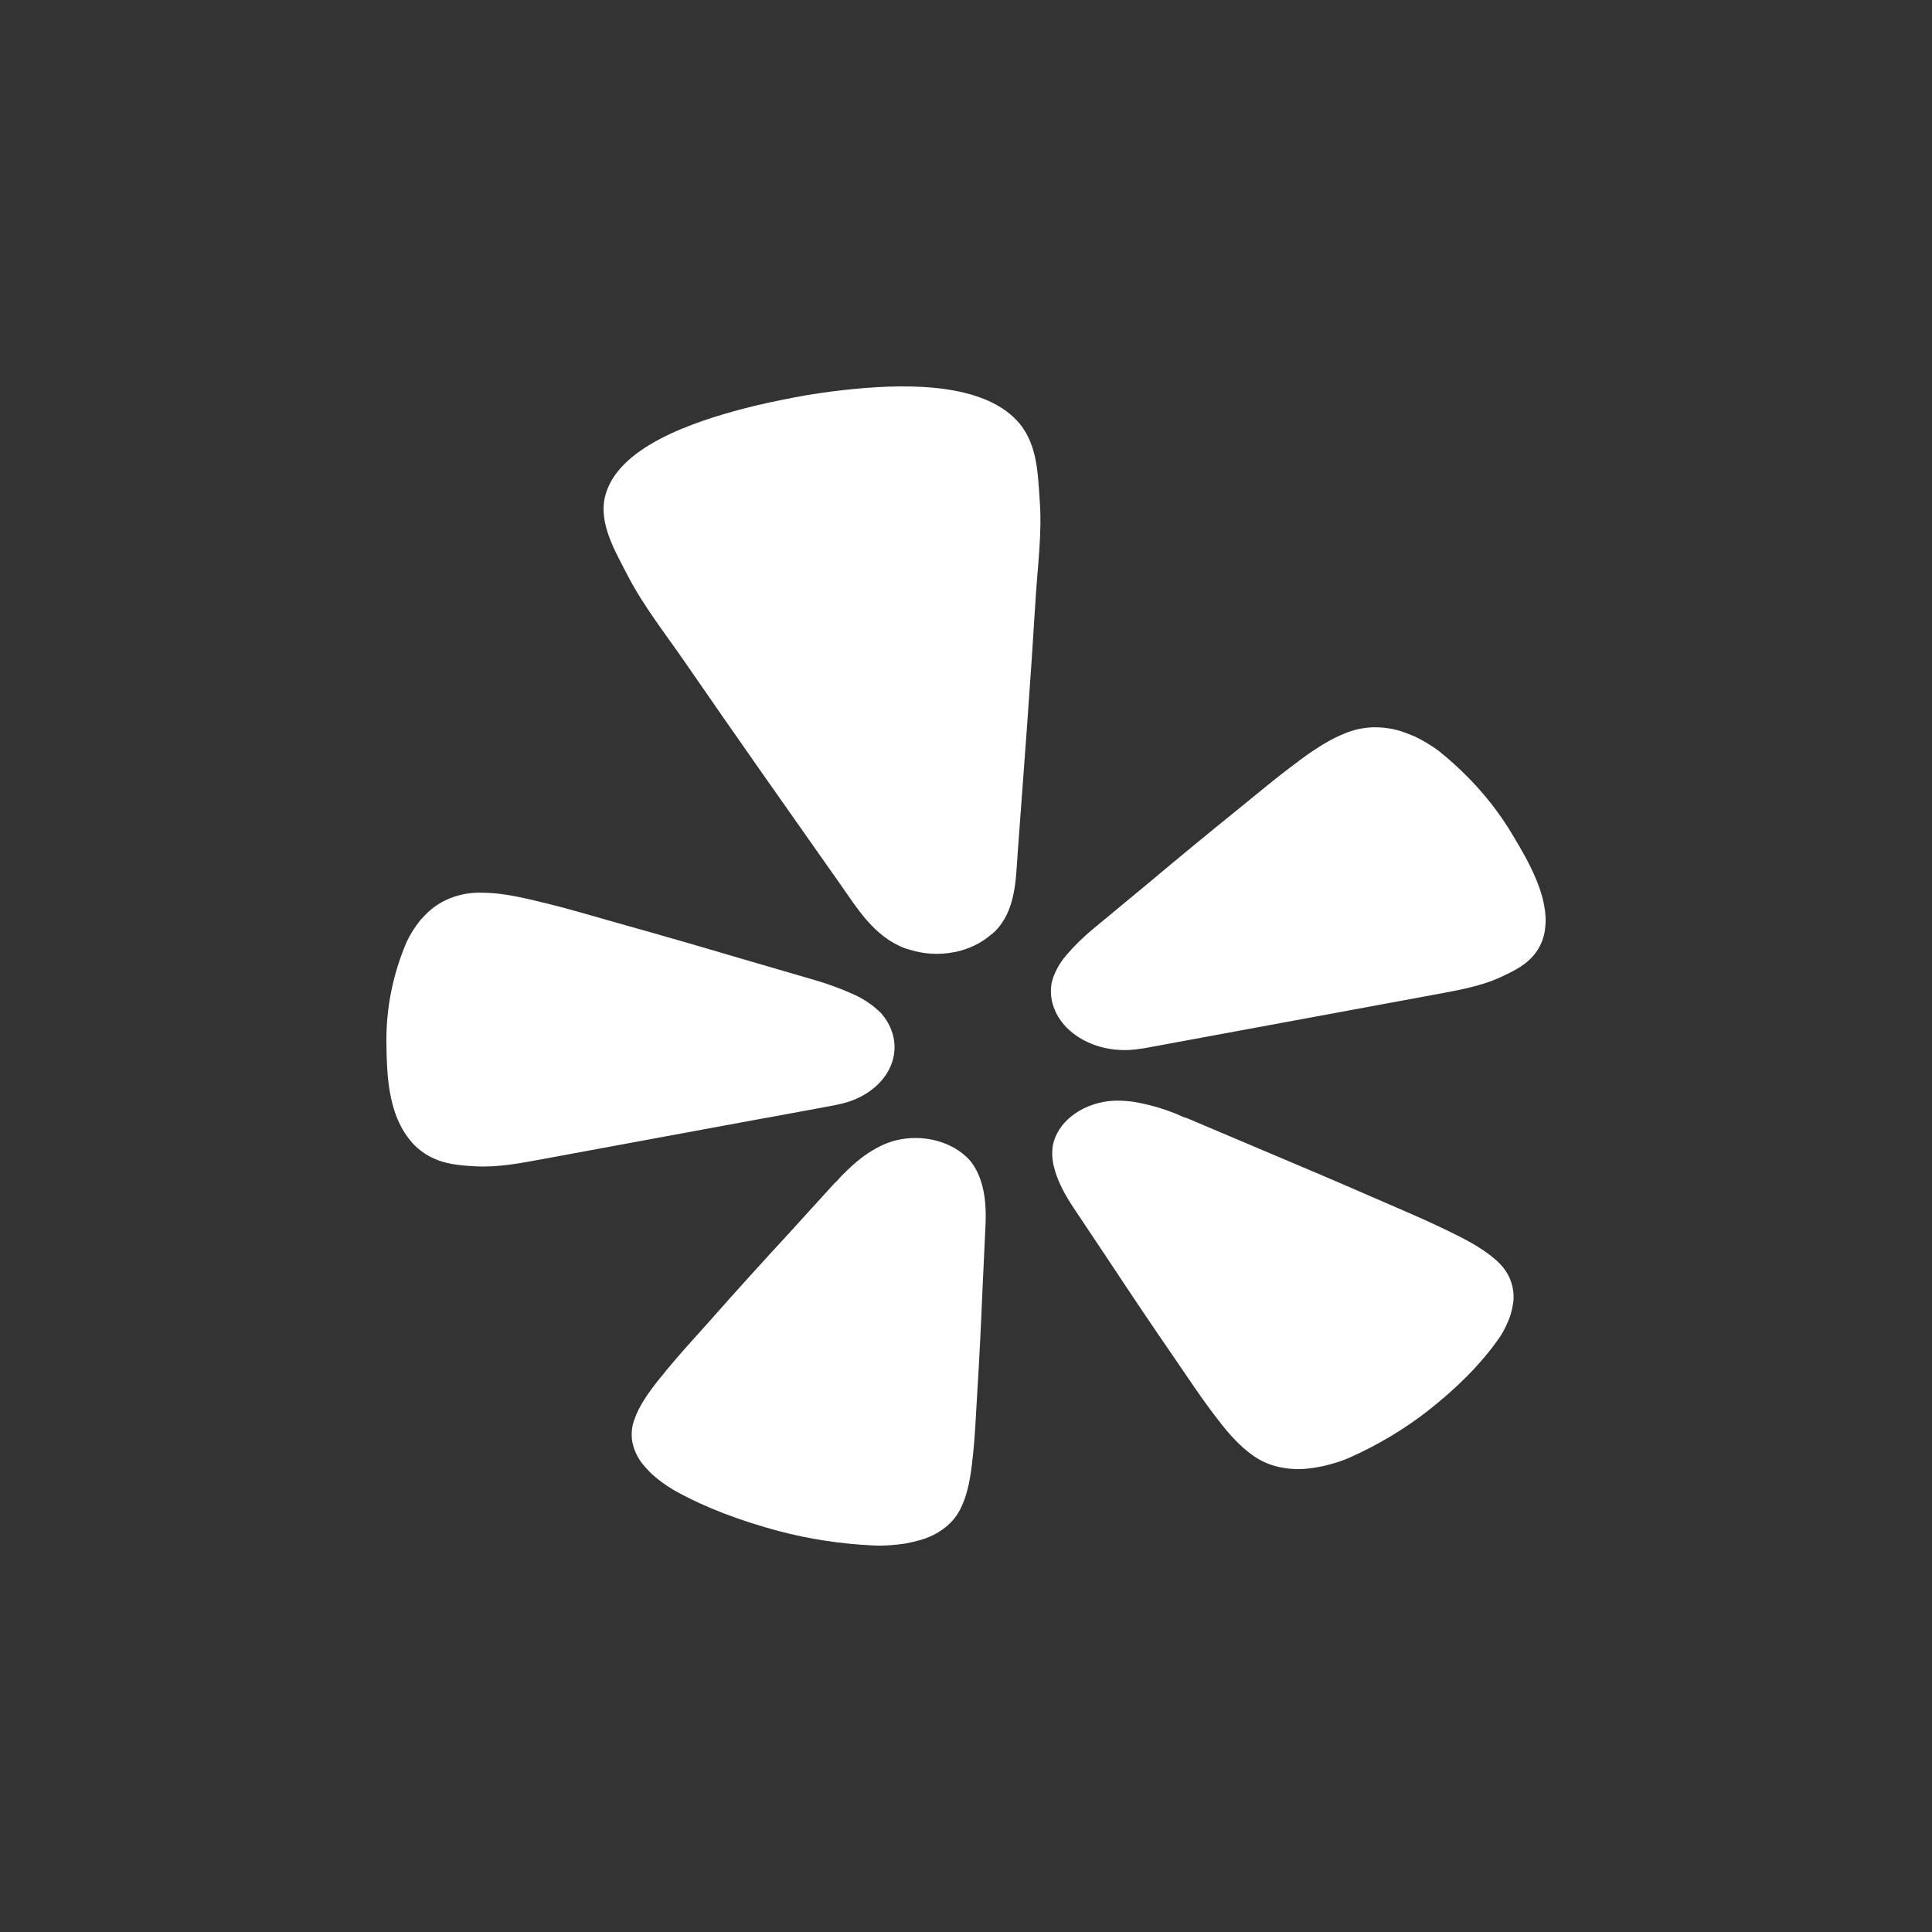 <svg width="30" height="30" viewBox="0 0 30 30" fill="none" xmlns="http://www.w3.org/2000/svg">
<rect x="0" y="0" width="30" height="30" fill="#333333" stroke="none"/>
<path d="M11.902 17.358L12.94 17.166C12.975 17.16 13.008 17.152 13.042 17.144C13.329 17.082 13.574 16.934 13.727 16.731C13.88 16.528 13.928 16.285 13.861 16.054L13.856 16.04C13.822 15.929 13.762 15.824 13.68 15.731C13.563 15.614 13.419 15.515 13.256 15.441C13.063 15.354 12.862 15.279 12.653 15.219L11.515 14.887C10.877 14.698 10.237 14.513 9.592 14.333C9.174 14.214 8.82 14.11 8.512 14.034C8.454 14.02 8.39 14.006 8.338 13.992C7.965 13.9 7.705 13.862 7.483 13.862C7.335 13.857 7.188 13.879 7.052 13.925C6.909 13.973 6.781 14.046 6.677 14.137C6.624 14.184 6.576 14.234 6.53 14.285C6.441 14.394 6.368 14.511 6.311 14.633C6.1 15.131 5.995 15.655 6 16.181C6.005 16.657 6.021 17.267 6.349 17.681C6.427 17.787 6.533 17.88 6.66 17.951C6.893 18.079 7.129 18.096 7.375 18.11C7.741 18.131 8.096 18.059 8.45 17.994L11.899 17.357L11.902 17.358ZM23.482 12.955C23.199 12.48 22.818 12.046 22.355 11.672C22.295 11.624 22.23 11.581 22.163 11.541C22.1 11.503 22.035 11.468 21.968 11.436C21.898 11.406 21.827 11.379 21.754 11.354C21.61 11.309 21.456 11.289 21.301 11.294C21.153 11.302 21.009 11.334 20.879 11.39C20.681 11.468 20.467 11.594 20.181 11.806C20.142 11.838 20.093 11.873 20.049 11.905C19.814 12.082 19.552 12.3 19.241 12.553C18.76 12.941 18.287 13.331 17.817 13.726L16.975 14.423C16.821 14.551 16.681 14.688 16.556 14.834C16.45 14.958 16.374 15.097 16.334 15.244C16.31 15.356 16.314 15.471 16.344 15.583L16.349 15.598C16.415 15.828 16.591 16.029 16.84 16.158C17.088 16.287 17.39 16.334 17.681 16.289C17.727 16.284 17.763 16.277 17.785 16.274L22.273 15.445C22.627 15.379 22.986 15.319 23.304 15.172C23.517 15.073 23.72 14.975 23.858 14.778C23.933 14.669 23.978 14.549 23.991 14.426C24.059 13.938 23.74 13.383 23.482 12.955ZM15.449 14.463C15.775 14.137 15.773 13.651 15.802 13.253C15.9 11.925 16.002 10.596 16.083 9.267C16.115 8.764 16.183 8.268 16.144 7.76C16.114 7.342 16.11 6.861 15.779 6.518C15.194 5.913 13.948 5.962 13.099 6.057C12.838 6.086 12.578 6.124 12.319 6.174C12.06 6.224 11.805 6.278 11.554 6.343C10.739 6.556 9.592 6.947 9.398 7.698C9.289 8.122 9.549 8.555 9.75 8.943C9.993 9.412 10.327 9.834 10.631 10.275C11.434 11.441 12.252 12.6 13.068 13.759C13.311 14.105 13.576 14.544 14.048 14.723C14.079 14.734 14.11 14.743 14.143 14.752C14.354 14.816 14.584 14.829 14.804 14.787L14.844 14.78C15.047 14.735 15.23 14.647 15.375 14.525C15.401 14.505 15.426 14.485 15.449 14.463ZM15.062 18.02C14.934 17.877 14.754 17.77 14.546 17.714C14.339 17.658 14.114 17.656 13.905 17.709C13.855 17.721 13.808 17.738 13.761 17.756C13.69 17.785 13.621 17.82 13.557 17.858C13.37 17.968 13.213 18.112 13.07 18.256C13.033 18.294 13 18.342 12.957 18.374L12.236 19.167C11.826 19.611 11.422 20.057 11.023 20.509C10.761 20.801 10.536 21.048 10.357 21.266C10.324 21.307 10.288 21.354 10.256 21.39C10.042 21.654 9.921 21.847 9.86 22.018C9.813 22.132 9.798 22.253 9.816 22.373C9.836 22.497 9.889 22.616 9.97 22.723C10.014 22.776 10.06 22.828 10.11 22.878C10.218 22.977 10.34 23.067 10.473 23.144C10.971 23.421 11.517 23.62 12.091 23.774C12.569 23.9 13.065 23.976 13.568 23.998C13.653 24.002 13.738 24 13.824 23.994C13.903 23.988 13.981 23.98 14.059 23.968C14.137 23.953 14.213 23.935 14.289 23.914C14.434 23.873 14.565 23.807 14.674 23.721C14.783 23.635 14.867 23.53 14.92 23.416C15.003 23.249 15.057 23.038 15.094 22.726C15.097 22.681 15.105 22.627 15.11 22.579C15.138 22.319 15.152 22.014 15.173 21.655C15.207 21.103 15.235 20.554 15.257 20.003L15.303 19.024C15.313 18.798 15.304 18.548 15.226 18.323C15.191 18.216 15.136 18.113 15.062 18.02ZM23.212 19.551C23.061 19.419 22.848 19.287 22.51 19.125C22.462 19.103 22.405 19.074 22.352 19.049C22.072 18.915 21.734 18.773 21.34 18.601C20.734 18.337 20.125 18.077 19.514 17.821L18.432 17.363C18.376 17.35 18.319 17.318 18.266 17.297C18.058 17.212 17.837 17.149 17.609 17.11C17.53 17.098 17.45 17.092 17.37 17.091C17.319 17.09 17.267 17.092 17.216 17.098C16.999 17.124 16.799 17.205 16.643 17.328C16.487 17.451 16.384 17.61 16.349 17.782C16.332 17.892 16.337 18.004 16.364 18.112C16.417 18.342 16.546 18.569 16.679 18.768L17.256 19.633C17.578 20.12 17.904 20.605 18.237 21.088C18.453 21.403 18.632 21.673 18.799 21.896C18.831 21.938 18.867 21.984 18.895 22.022C19.099 22.291 19.263 22.46 19.429 22.581C19.537 22.664 19.666 22.728 19.808 22.767C19.956 22.806 20.114 22.82 20.27 22.808C20.349 22.8 20.427 22.789 20.505 22.774C20.582 22.758 20.657 22.739 20.732 22.716C20.812 22.692 20.89 22.663 20.965 22.63C21.404 22.433 21.808 22.191 22.168 21.91C22.6 21.571 22.982 21.201 23.278 20.778C23.32 20.718 23.355 20.655 23.385 20.591C23.413 20.532 23.438 20.472 23.458 20.41C23.475 20.348 23.489 20.285 23.498 20.222C23.513 20.097 23.494 19.972 23.445 19.853C23.396 19.74 23.316 19.637 23.212 19.551Z" fill="white"/>
</svg>
